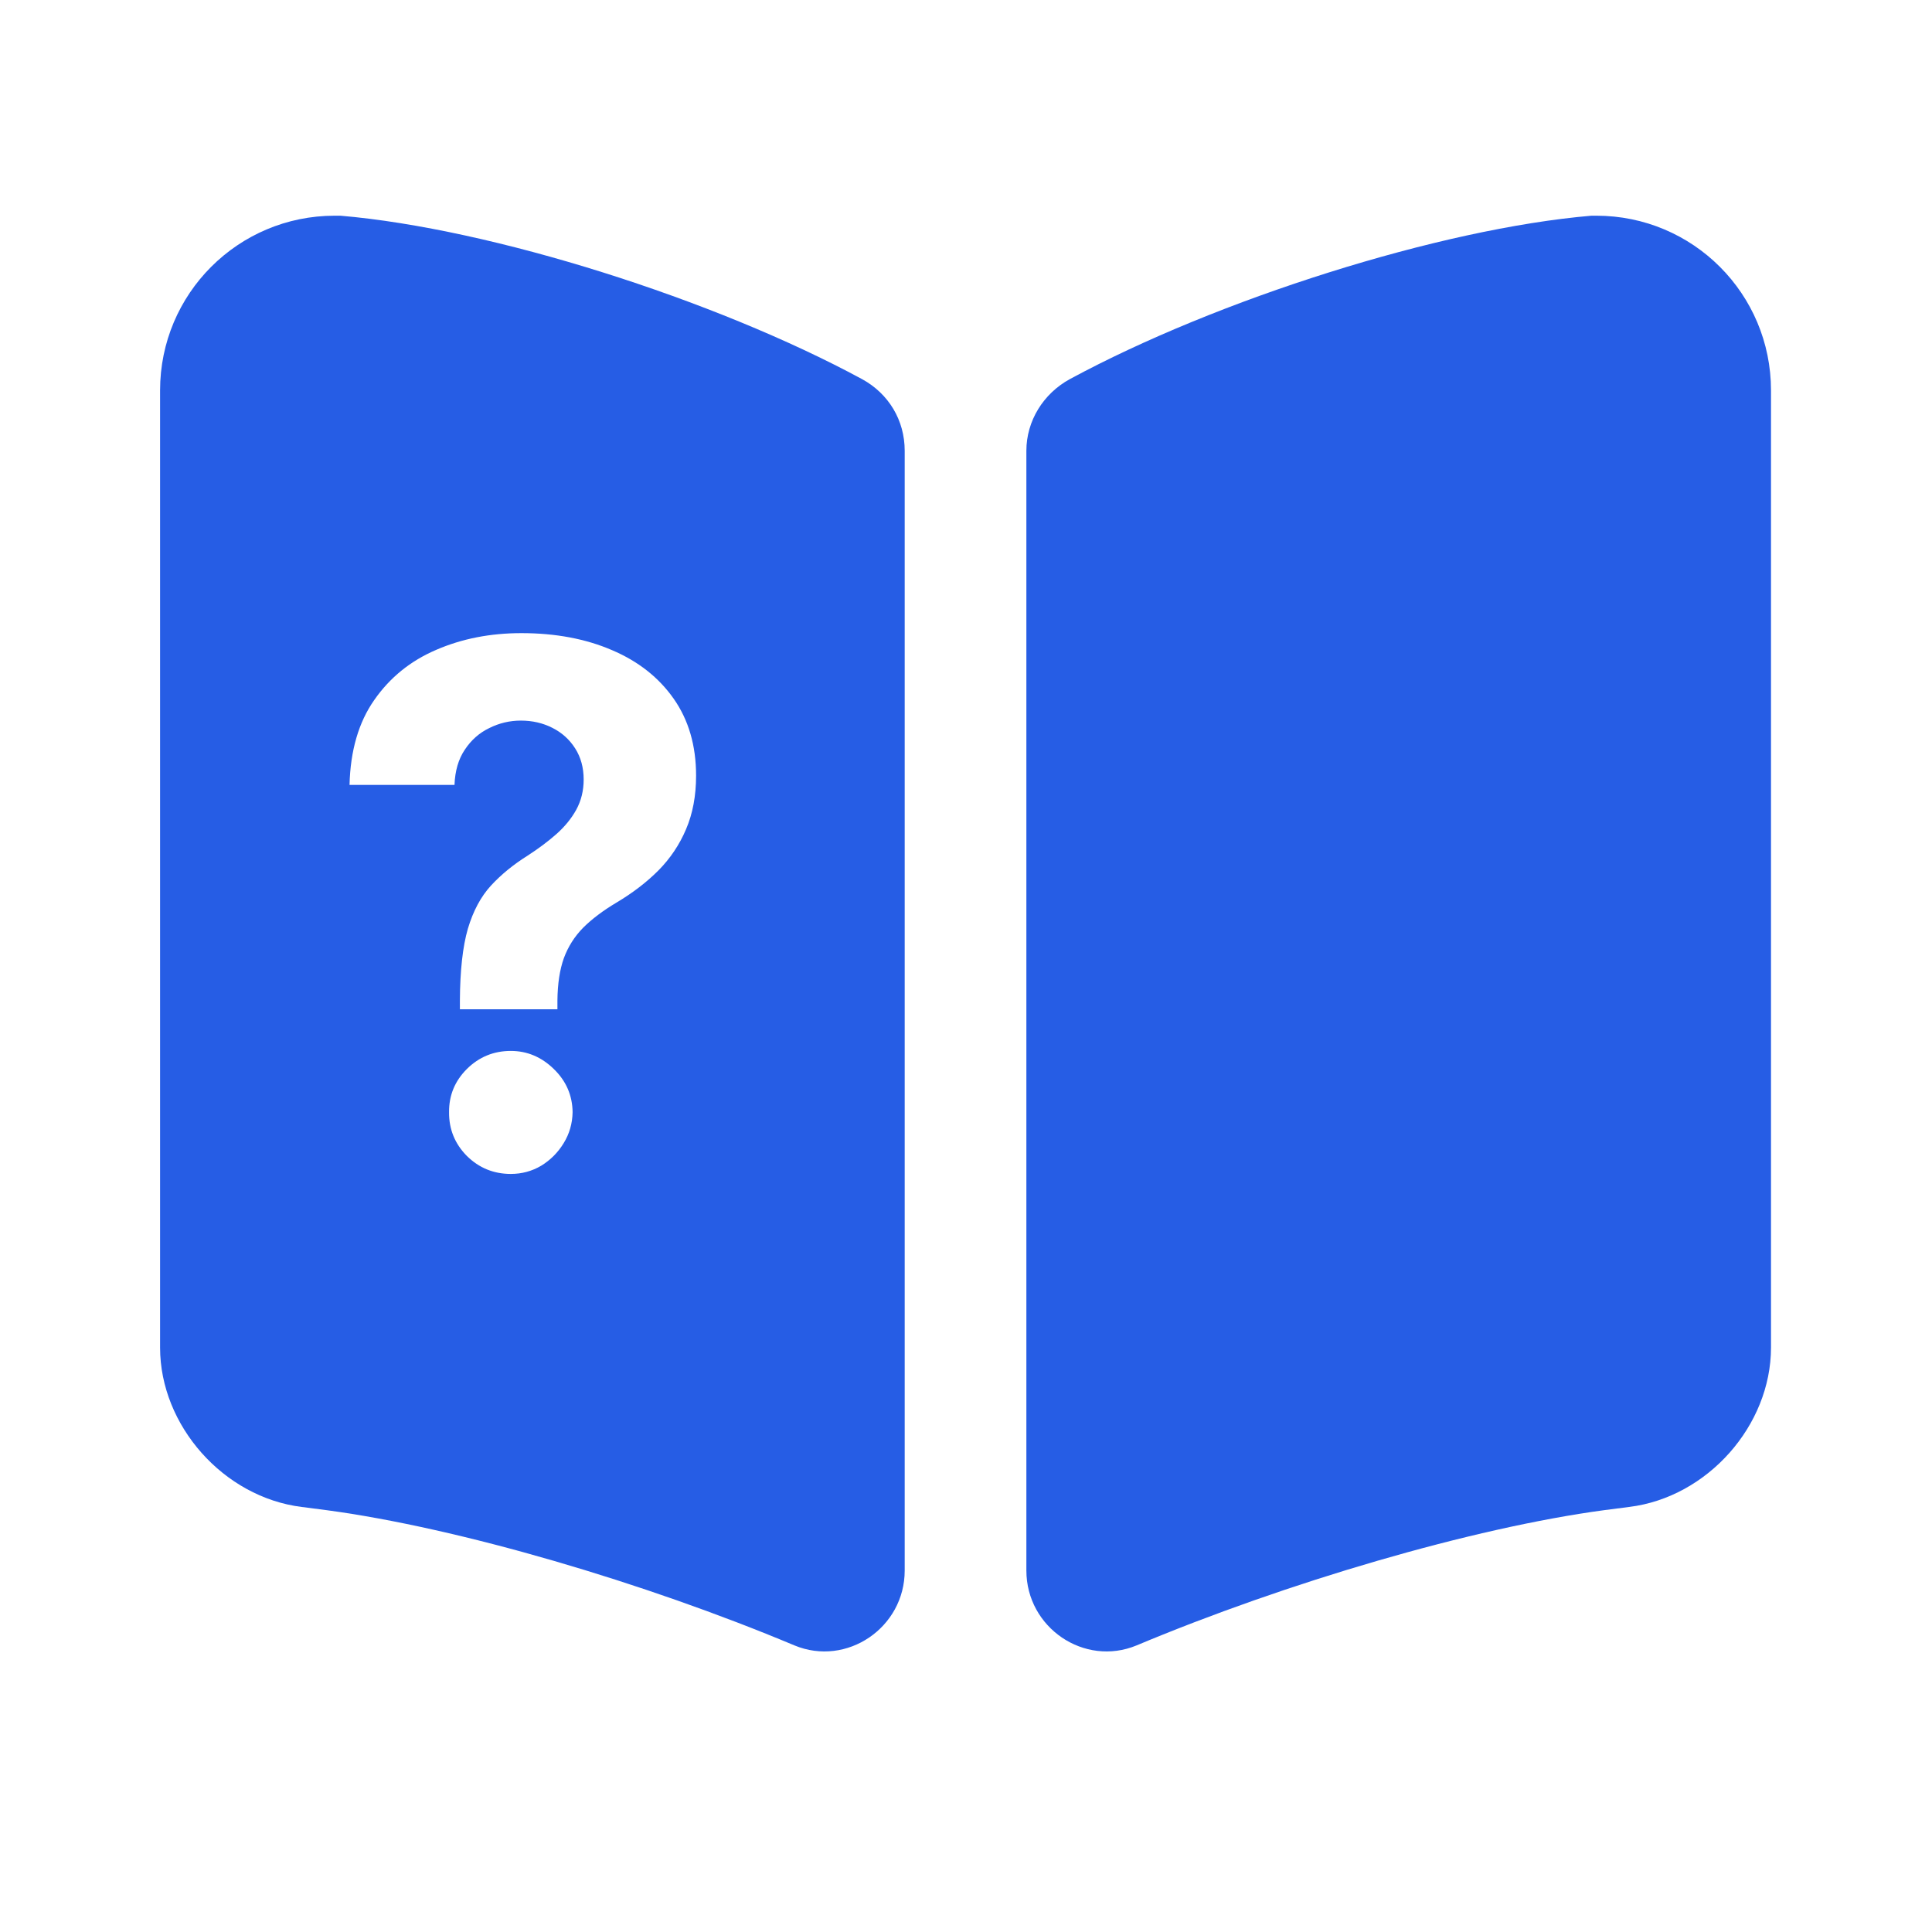 <svg width="48" height="48" viewBox="0 0 48 48" fill="none" xmlns="http://www.w3.org/2000/svg">
<path d="M44 33.479C44 35.419 42.42 37.199 40.48 37.439L39.86 37.519C36.58 37.959 31.96 39.319 28.24 40.879C26.94 41.419 25.5 40.439 25.5 39.019V11.199C25.5 10.459 25.92 9.779 26.58 9.419C30.24 7.439 35.78 5.679 39.54 5.359H39.66C42.06 5.359 44 7.299 44 9.699V33.479Z" fill="#265DE5"/>
<path d="M8.457 5.359C12.217 5.679 17.757 7.439 21.417 9.419C22.077 9.779 22.477 10.439 22.477 11.199V39.02C22.477 40.439 21.036 41.419 19.736 40.879C16.016 39.319 11.396 37.959 8.116 37.52L7.496 37.44C5.556 37.199 3.977 35.419 3.977 33.48V9.699C3.977 7.299 5.917 5.359 8.316 5.359H8.457ZM12.691 26.11C12.265 26.11 11.901 26.26 11.599 26.559C11.301 26.857 11.153 27.214 11.157 27.632C11.153 28.054 11.3 28.416 11.599 28.719C11.901 29.017 12.265 29.166 12.691 29.166C12.964 29.166 13.216 29.098 13.446 28.962C13.676 28.821 13.861 28.635 14.002 28.405C14.147 28.171 14.221 27.913 14.226 27.632C14.221 27.214 14.066 26.857 13.759 26.559C13.452 26.26 13.096 26.11 12.691 26.11ZM12.954 15.73C12.183 15.73 11.477 15.868 10.838 16.145C10.199 16.418 9.686 16.834 9.298 17.392C8.91 17.945 8.705 18.649 8.684 19.501H11.292C11.305 19.152 11.39 18.86 11.548 18.626C11.706 18.387 11.908 18.208 12.155 18.089C12.402 17.965 12.665 17.903 12.941 17.903C13.227 17.903 13.486 17.963 13.721 18.082C13.959 18.201 14.149 18.372 14.29 18.594C14.431 18.815 14.501 19.073 14.501 19.367C14.501 19.644 14.439 19.895 14.315 20.121C14.192 20.343 14.025 20.545 13.816 20.729C13.608 20.912 13.371 21.088 13.107 21.259C12.754 21.48 12.451 21.728 12.199 22.001C11.948 22.274 11.756 22.631 11.624 23.074C11.496 23.517 11.43 24.113 11.426 24.858V25.075H13.849V24.858C13.853 24.441 13.907 24.089 14.009 23.804C14.115 23.518 14.275 23.266 14.488 23.049C14.706 22.832 14.983 22.623 15.319 22.423C15.72 22.184 16.067 21.918 16.36 21.624C16.654 21.326 16.883 20.984 17.045 20.601C17.211 20.213 17.294 19.77 17.294 19.271C17.294 18.526 17.109 17.889 16.738 17.36C16.368 16.832 15.856 16.429 15.204 16.152C14.552 15.871 13.802 15.73 12.954 15.73Z" fill="#265DE5"/>
</svg>
